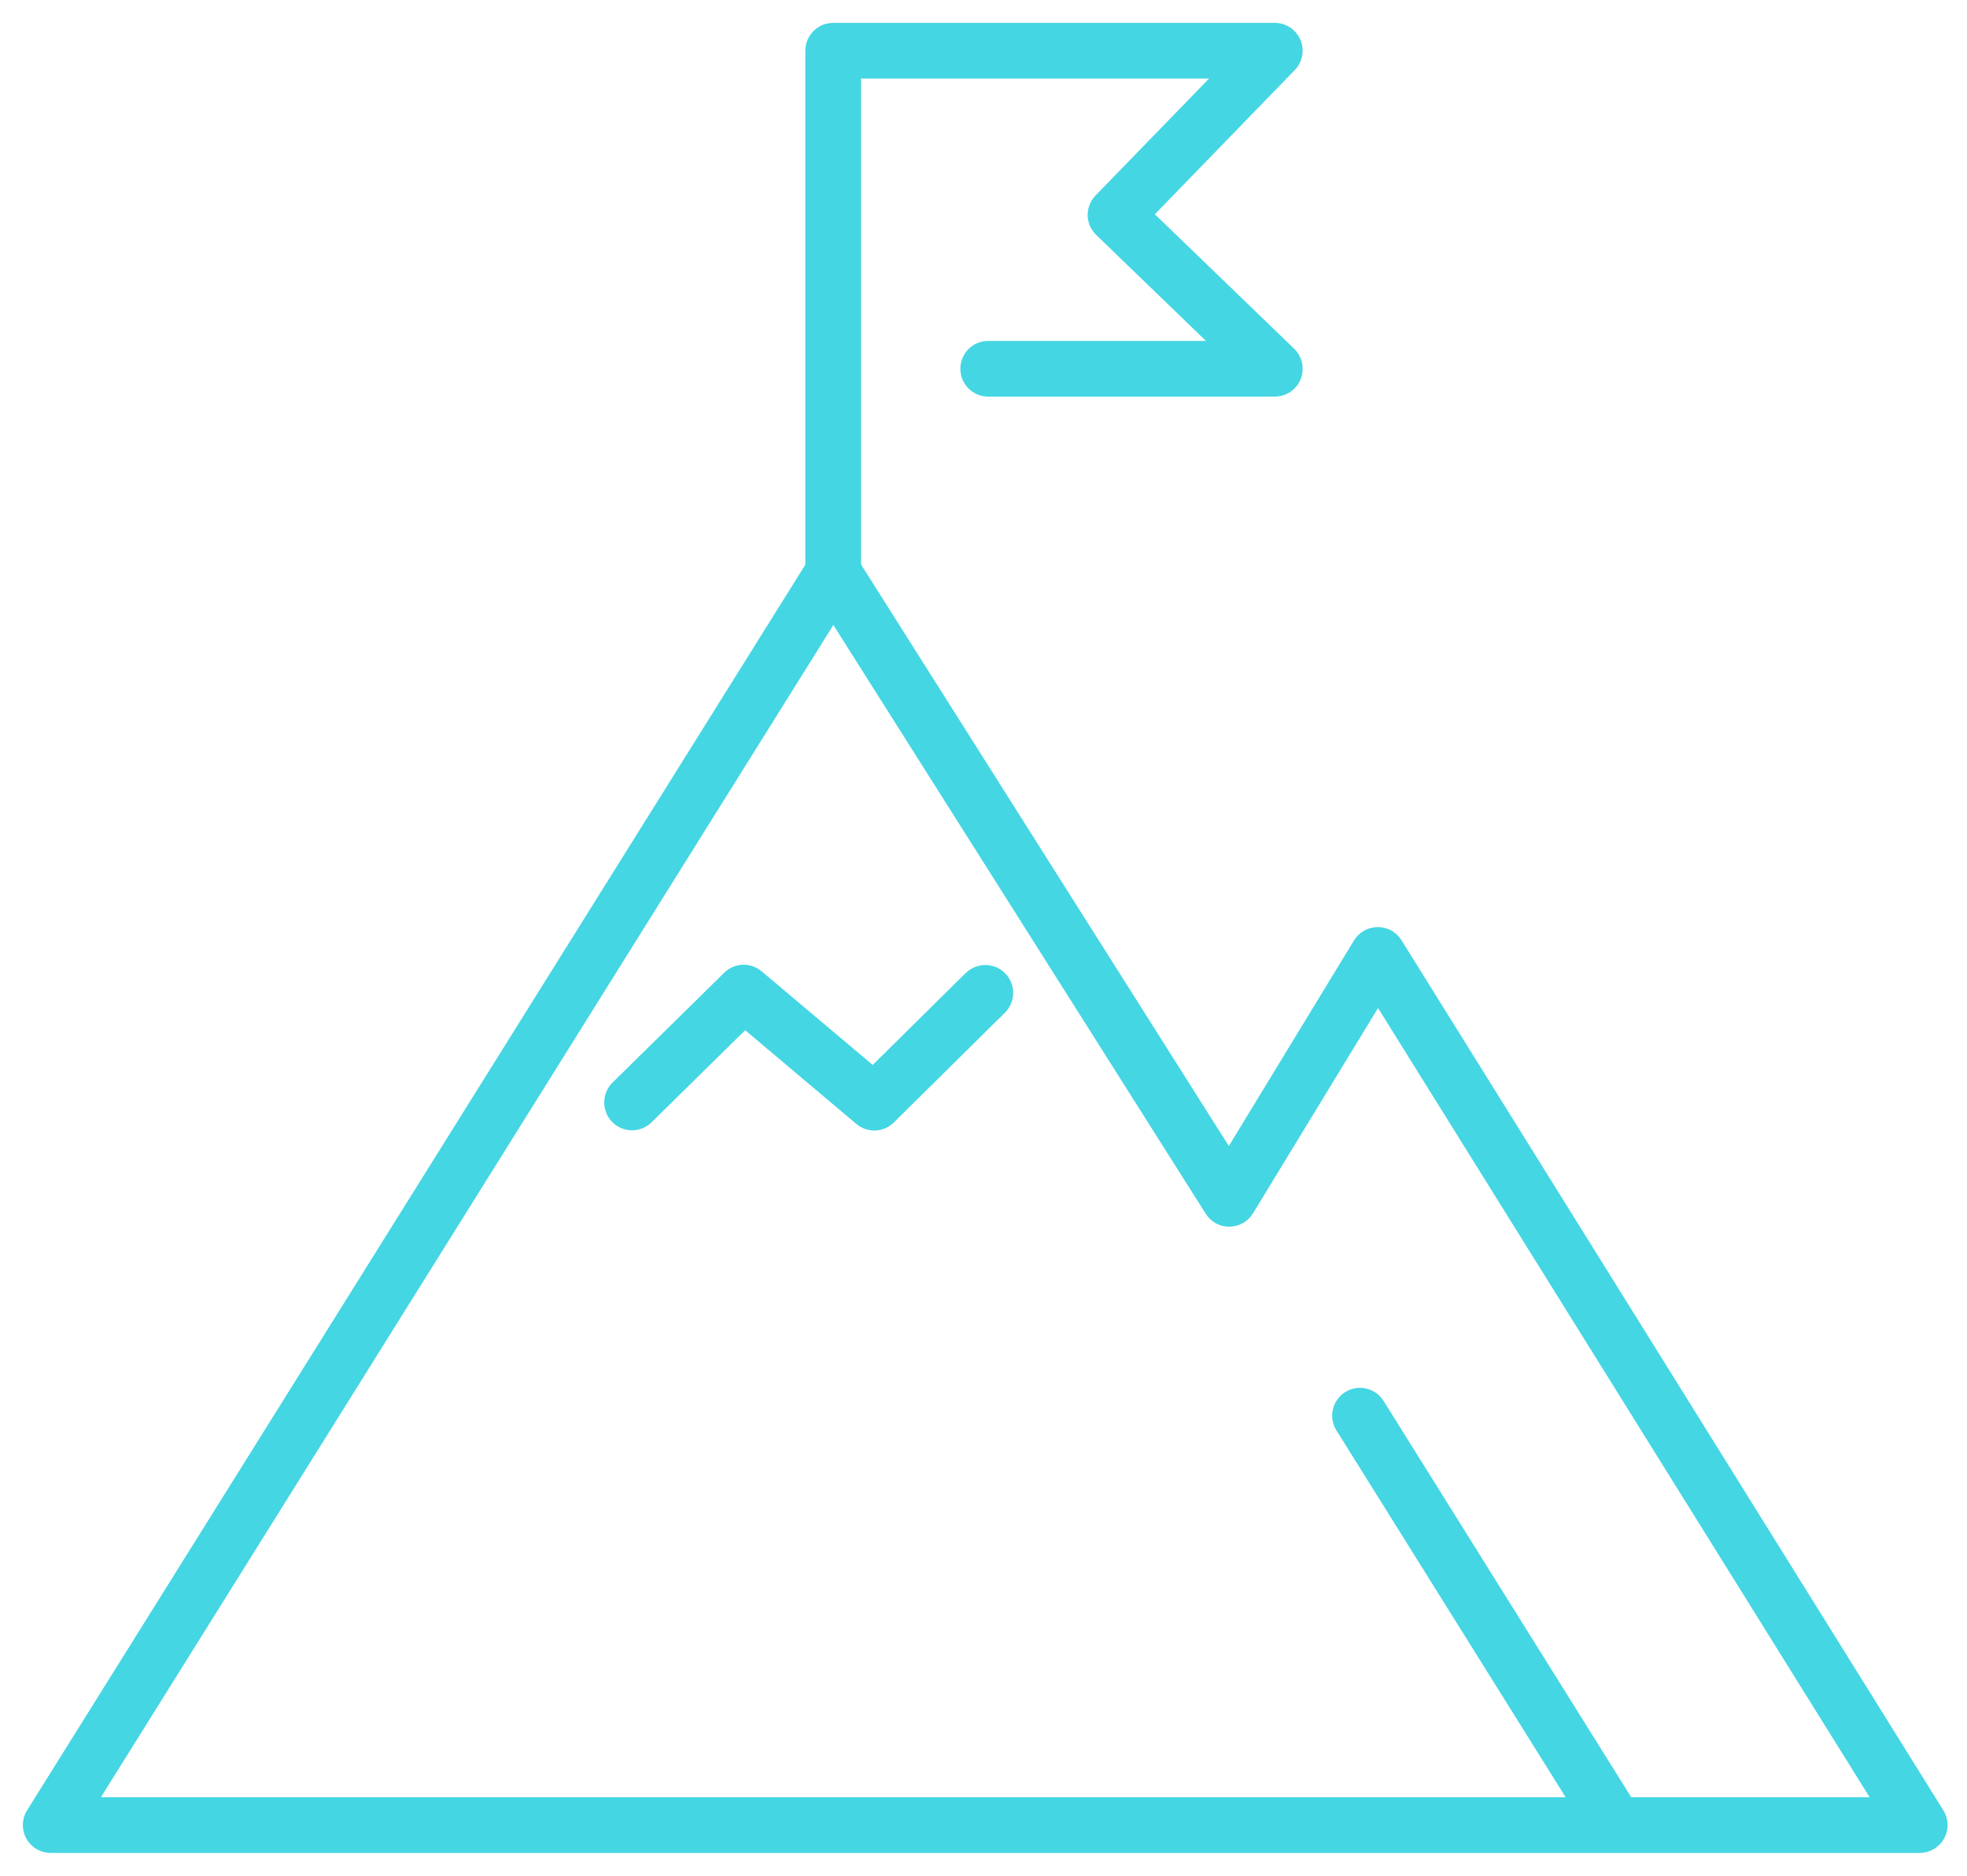 <svg width="43" height="41" viewBox="0 0 43 41" fill="none" xmlns="http://www.w3.org/2000/svg">
<path d="M42.483 39.569L30.637 20.55C30.526 20.372 30.331 20.264 30.119 20.264H30.116C29.905 20.264 29.71 20.375 29.599 20.556L26.863 25.049L18.824 12.34V1.717H26.431L23.949 4.273C23.837 4.389 23.774 4.546 23.777 4.707C23.78 4.868 23.847 5.022 23.963 5.134L26.363 7.452H21.602C21.266 7.452 20.994 7.724 20.994 8.06C20.994 8.397 21.266 8.669 21.602 8.669H27.869C28.116 8.669 28.34 8.518 28.433 8.289C28.526 8.059 28.469 7.796 28.291 7.622L25.246 4.683L28.305 1.531C28.475 1.356 28.524 1.096 28.428 0.871C28.332 0.646 28.112 0.5 27.869 0.5H18.214C17.878 0.5 17.605 0.772 17.605 1.108V12.343L0.592 39.569C0.475 39.756 0.469 39.993 0.576 40.187C0.684 40.38 0.886 40.5 1.108 40.5H35.322C35.322 40.5 35.324 40.5 35.325 40.5C35.325 40.5 35.325 40.5 35.327 40.5H41.966C42.186 40.5 42.39 40.38 42.498 40.187C42.606 39.993 42.6 39.758 42.483 39.569ZM35.66 39.283L30.246 30.62C30.068 30.336 29.692 30.249 29.408 30.427C29.123 30.605 29.037 30.981 29.215 31.265L34.226 39.283H2.206L18.218 13.661L26.358 26.529C26.471 26.707 26.661 26.816 26.878 26.812C27.088 26.81 27.283 26.699 27.392 26.52L30.125 22.033L40.871 39.283H35.662H35.66Z" fill="#44D6E3"/>
<path d="M21.11 21.268L19.078 23.277L16.649 21.23C16.409 21.028 16.055 21.041 15.831 21.262L13.39 23.663C13.151 23.899 13.148 24.284 13.384 24.524C13.62 24.765 14.004 24.766 14.245 24.53L16.29 22.518L18.721 24.567C18.835 24.663 18.973 24.71 19.113 24.71C19.268 24.71 19.424 24.651 19.541 24.533L21.968 22.135C22.207 21.899 22.21 21.514 21.973 21.274C21.737 21.035 21.35 21.032 21.112 21.27L21.11 21.268Z" fill="#44D6E3"/>
</svg>
